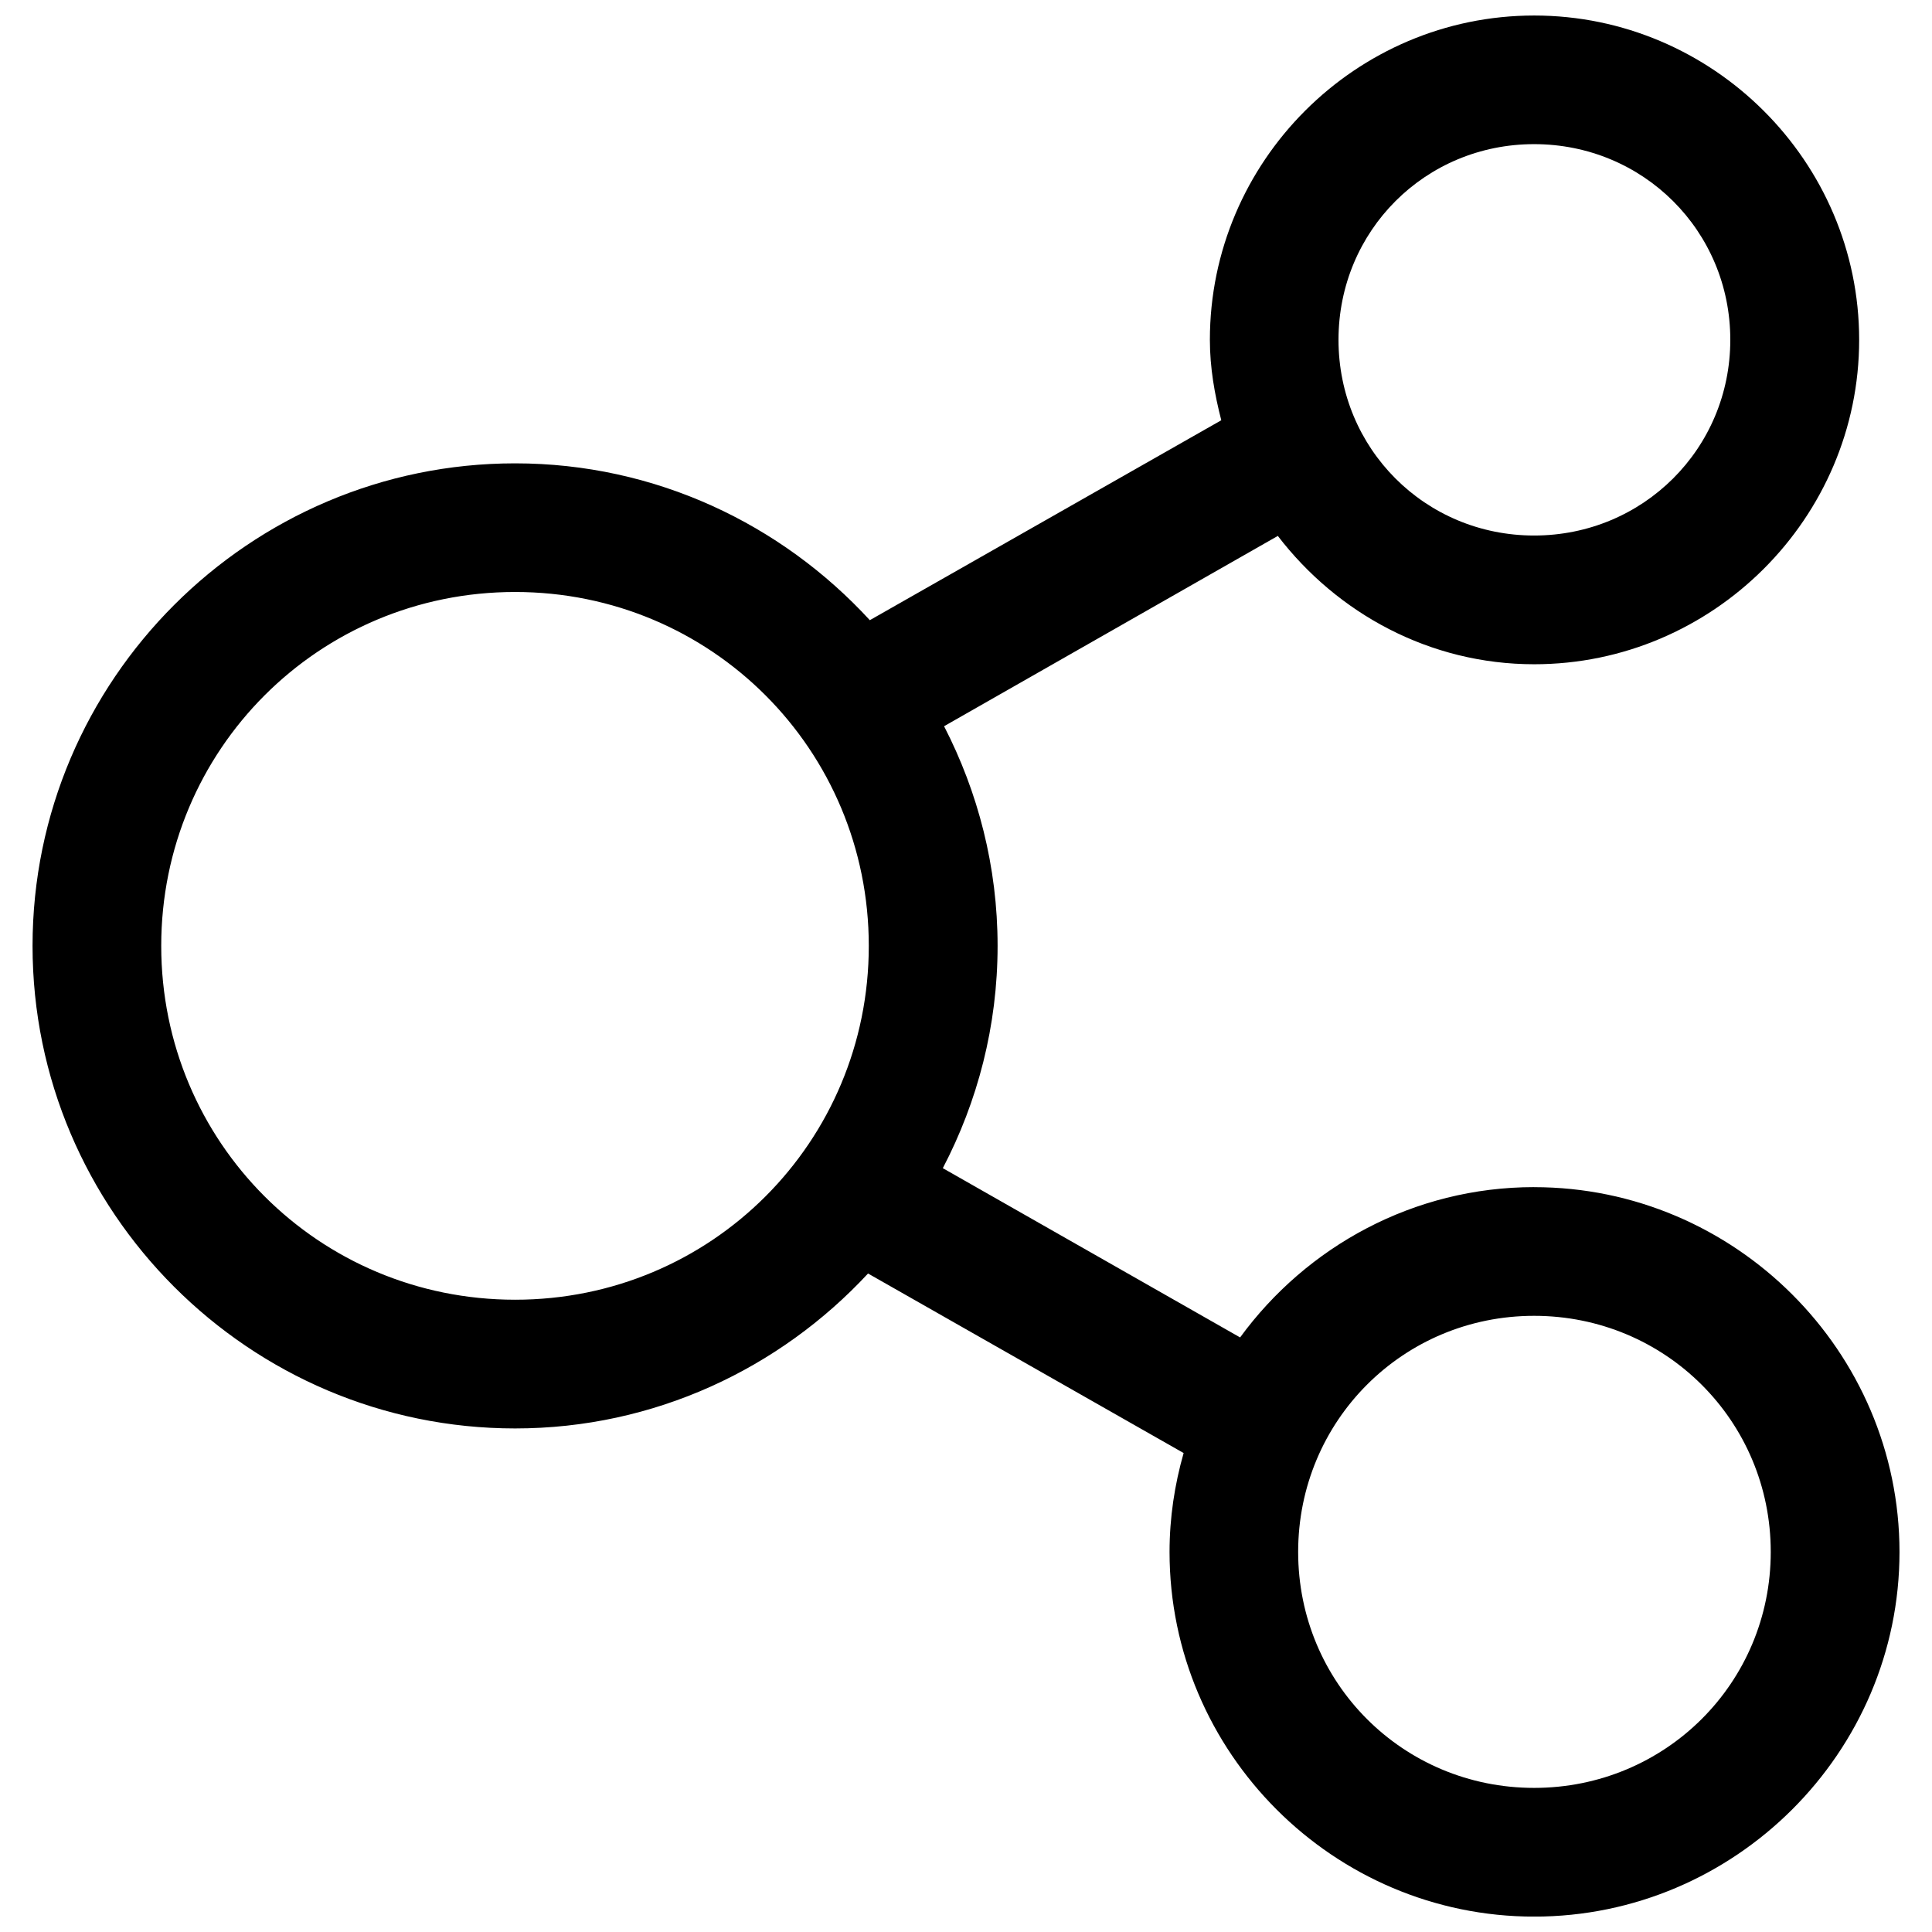 <?xml version="1.0" encoding="UTF-8"?>
<!-- Uploaded to: SVG Repo, www.svgrepo.com, Generator: SVG Repo Mixer Tools -->
<svg width="800px" height="800px" version="1.1" viewBox="144 144 512 512" xmlns="http://www.w3.org/2000/svg">
 <defs>
  <clipPath id="a">
   <path d="m152 148.09h496v503.81h-496z"/>
  </clipPath>
 </defs>
 <g clip-path="url(#a)">
  <path d="m550.56 458.6c-31.945 0-60.316 15.762-77.918 39.832l-78.785-44.855c9.227-17.664 14.516-37.691 14.516-58.914 0-20.957-5.18-40.73-14.184-58.207l88.449-50.43c15.742 20.516 40.227 34.008 67.938 34.008 47.312 0 86.121-38.684 86.121-85.977 0-47.297-38.809-85.945-86.121-85.945-47.297 0-85.945 38.652-85.945 85.945 0 7.398 1.258 14.453 3.023 21.316l-93.141 52.98c-23.395-25.457-56.836-41.562-94.008-41.562-70.422 0-127.88 57.449-127.88 127.88 0 70.422 57.449 127.88 127.88 127.88 36.918 0 70.172-15.887 93.535-41.059l83.633 47.578c-2.379 8.344-3.731 17.113-3.731 26.215 0 53.184 43.453 96.637 96.637 96.637s96.809-43.453 96.809-96.637c-0.02-53.207-43.645-96.676-96.828-96.676zm0-276.4c28.875 0 51.988 22.969 51.988 51.844s-23.113 51.875-51.988 51.875c-28.859 0-51.844-23.004-51.844-51.875 0.016-28.875 22.984-51.844 51.844-51.844zm-270.06 306.24c-51.988 0-93.773-41.785-93.773-93.773 0.004-51.984 41.773-93.785 93.773-93.785 52.004 0 93.738 41.785 93.738 93.789 0.004 52-41.75 93.77-93.738 93.77zm270.06 129.37c-34.746 0-62.535-27.789-62.535-62.535s27.789-62.566 62.535-62.566c34.762 0 62.707 27.82 62.707 62.566s-27.93 62.535-62.707 62.535z"/>
 </g>
</svg>